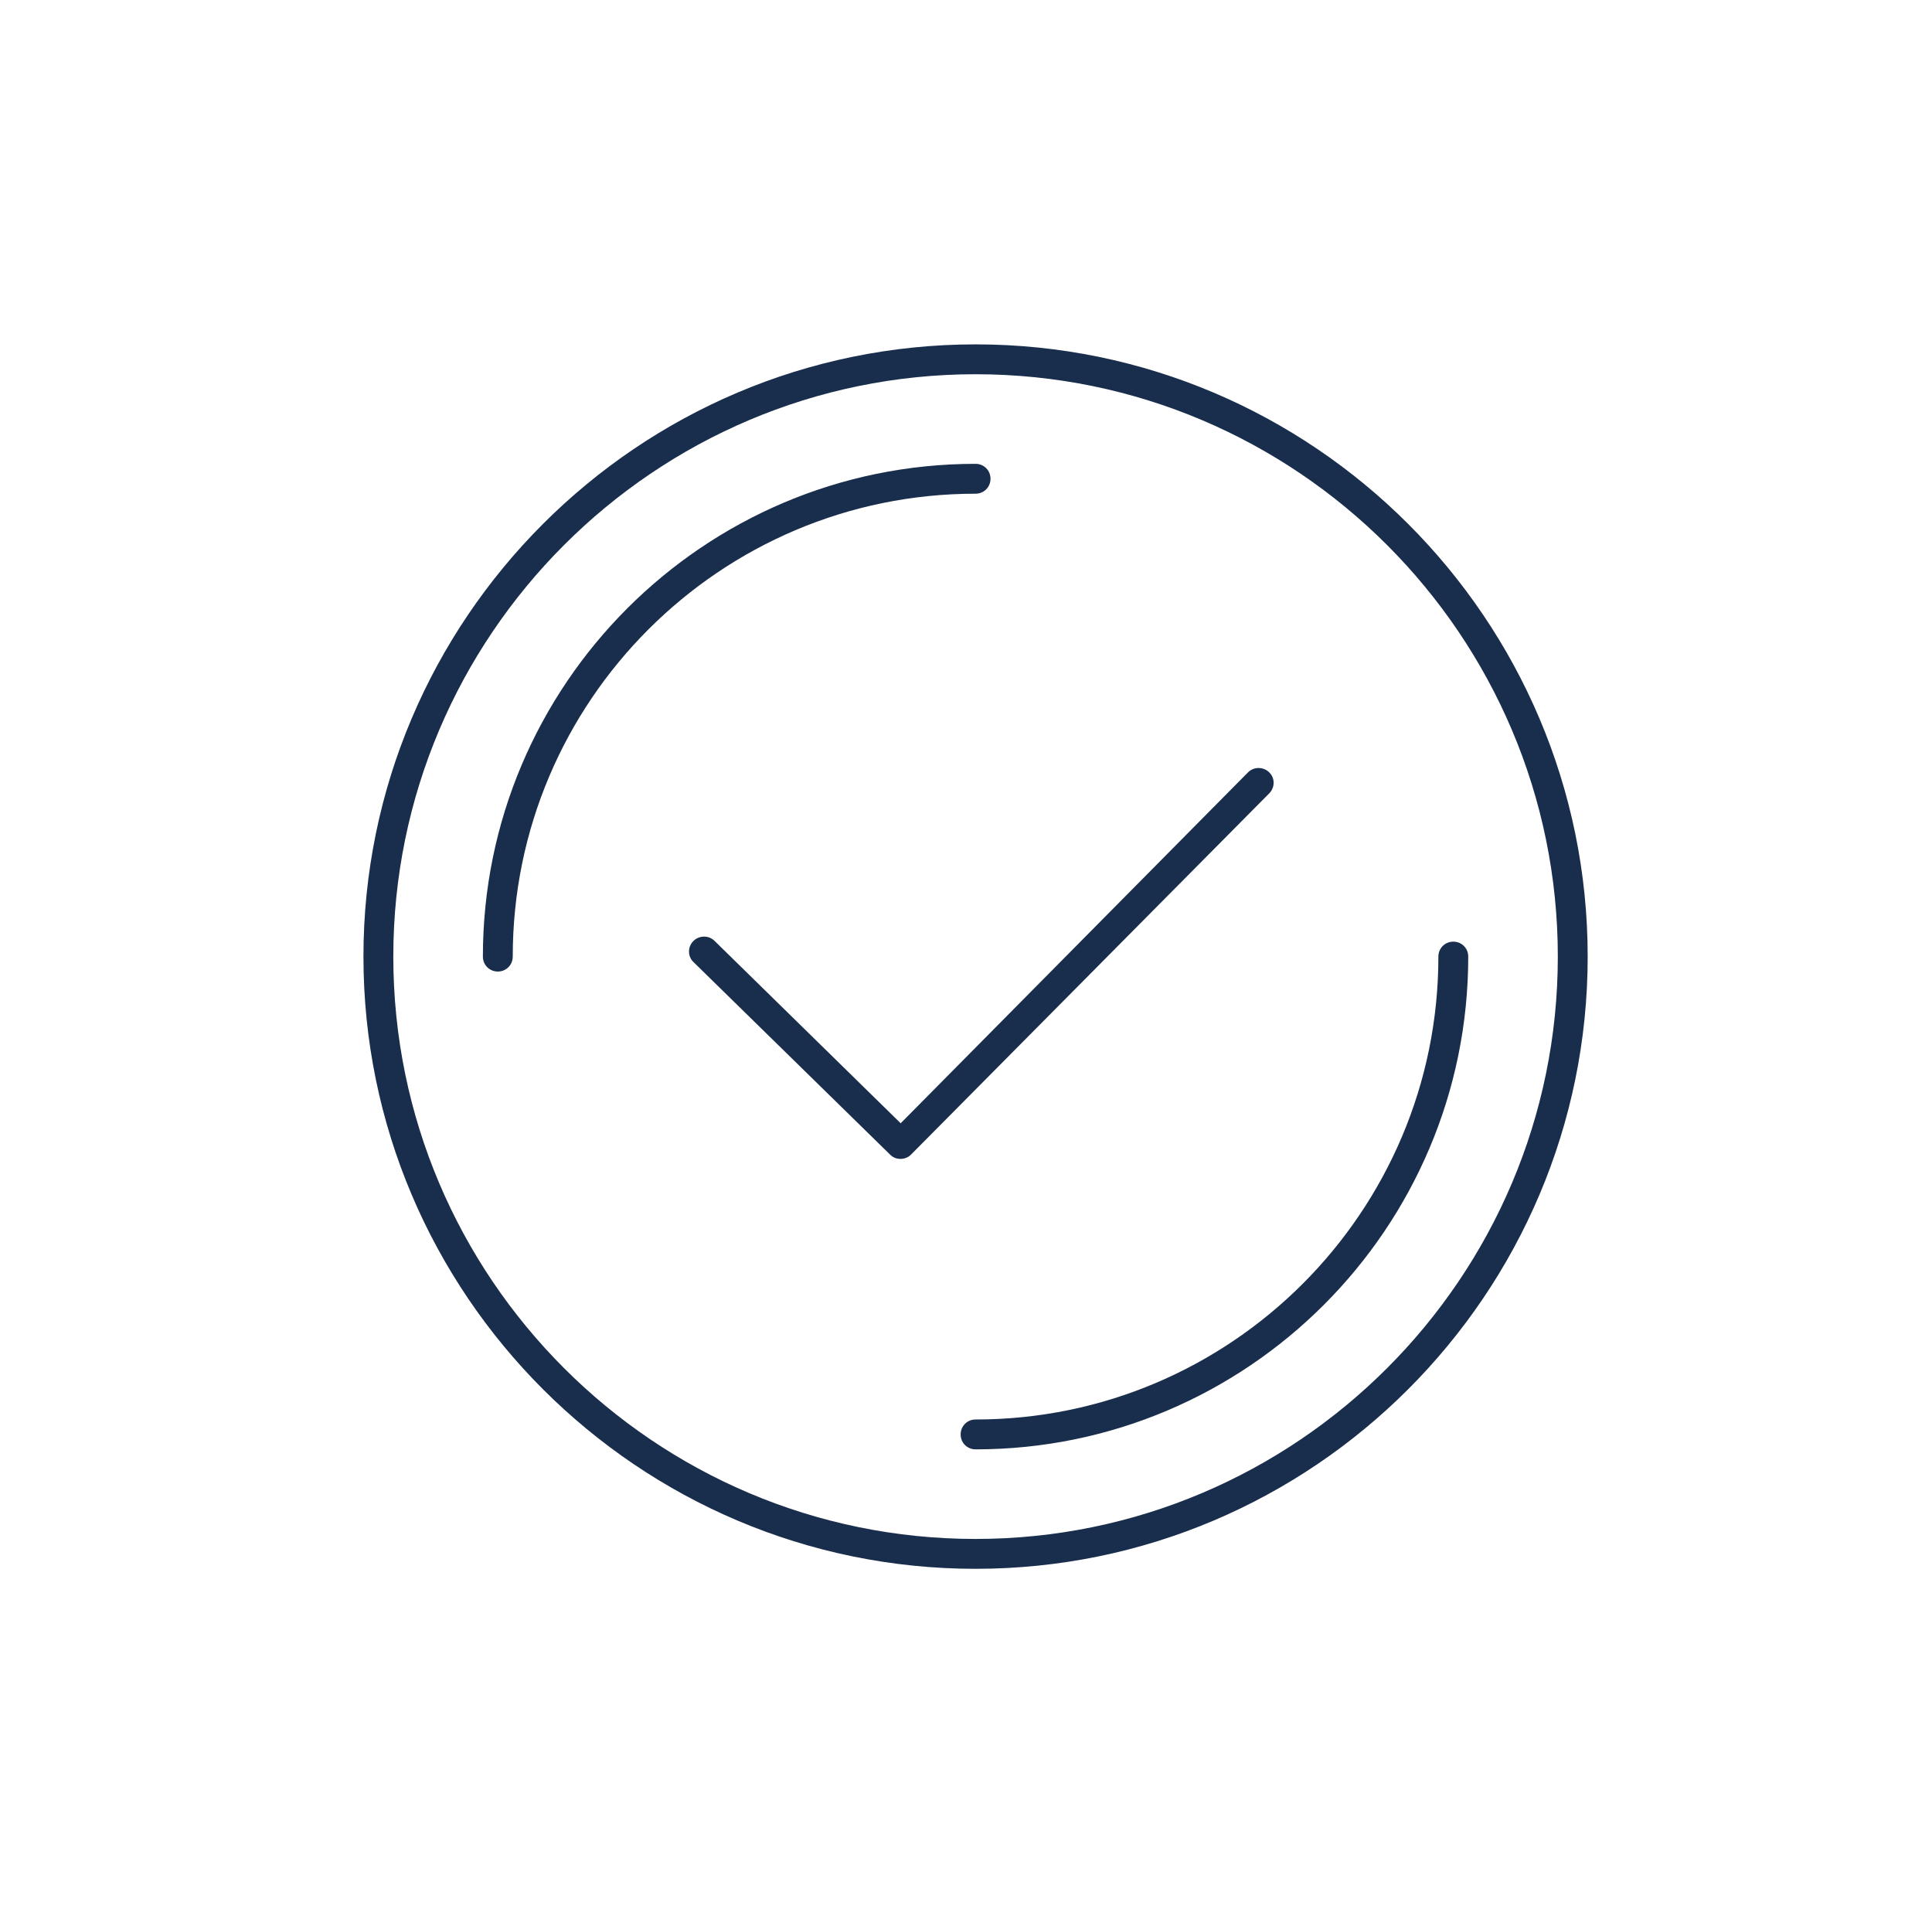 <?xml version="1.0" encoding="UTF-8"?> <svg xmlns="http://www.w3.org/2000/svg" width="101" height="100" viewBox="0 0 101 100" fill="none"><path d="M51 82C68.639 82 83 67.639 83 50C83 32.361 68.639 18 51 18C33.361 18 19 32.361 19 50C19 67.639 33.361 82 51 82ZM51 19.561C67.781 19.561 81.439 33.219 81.439 50C81.439 66.781 67.781 80.439 51 80.439C34.219 80.439 20.561 66.781 20.561 50C20.561 33.219 34.219 19.561 51 19.561Z" fill="#192D4C"></path><path d="M37.351 49.175C37.042 48.873 36.542 48.885 36.24 49.194C35.938 49.502 35.95 50.002 36.257 50.289L46.54 60.358C46.712 60.531 46.936 60.59 47.154 60.571C47.325 60.556 47.506 60.477 47.635 60.34L66.354 41.466C66.656 41.158 66.661 40.672 66.352 40.37C66.044 40.068 65.542 40.065 65.24 40.373L47.085 58.712L37.351 49.175Z" fill="#192D4C"></path><path d="M51 25.805C51.437 25.805 51.781 25.462 51.781 25.024C51.781 24.587 51.437 24.244 51 24.244C36.795 24.244 25.244 35.795 25.244 50C25.244 50.437 25.588 50.781 26.025 50.781C26.462 50.781 26.805 50.437 26.805 50C26.805 36.654 37.654 25.805 51 25.805Z" fill="#192D4C"></path><path d="M50.22 74.976C50.22 75.413 50.563 75.756 51 75.756C65.205 75.756 76.756 64.205 76.756 50C76.756 49.563 76.413 49.219 75.976 49.219C75.539 49.219 75.195 49.563 75.195 50C75.195 63.346 64.347 74.195 51 74.195C50.563 74.195 50.22 74.538 50.22 74.976Z" fill="#192D4C"></path></svg> 